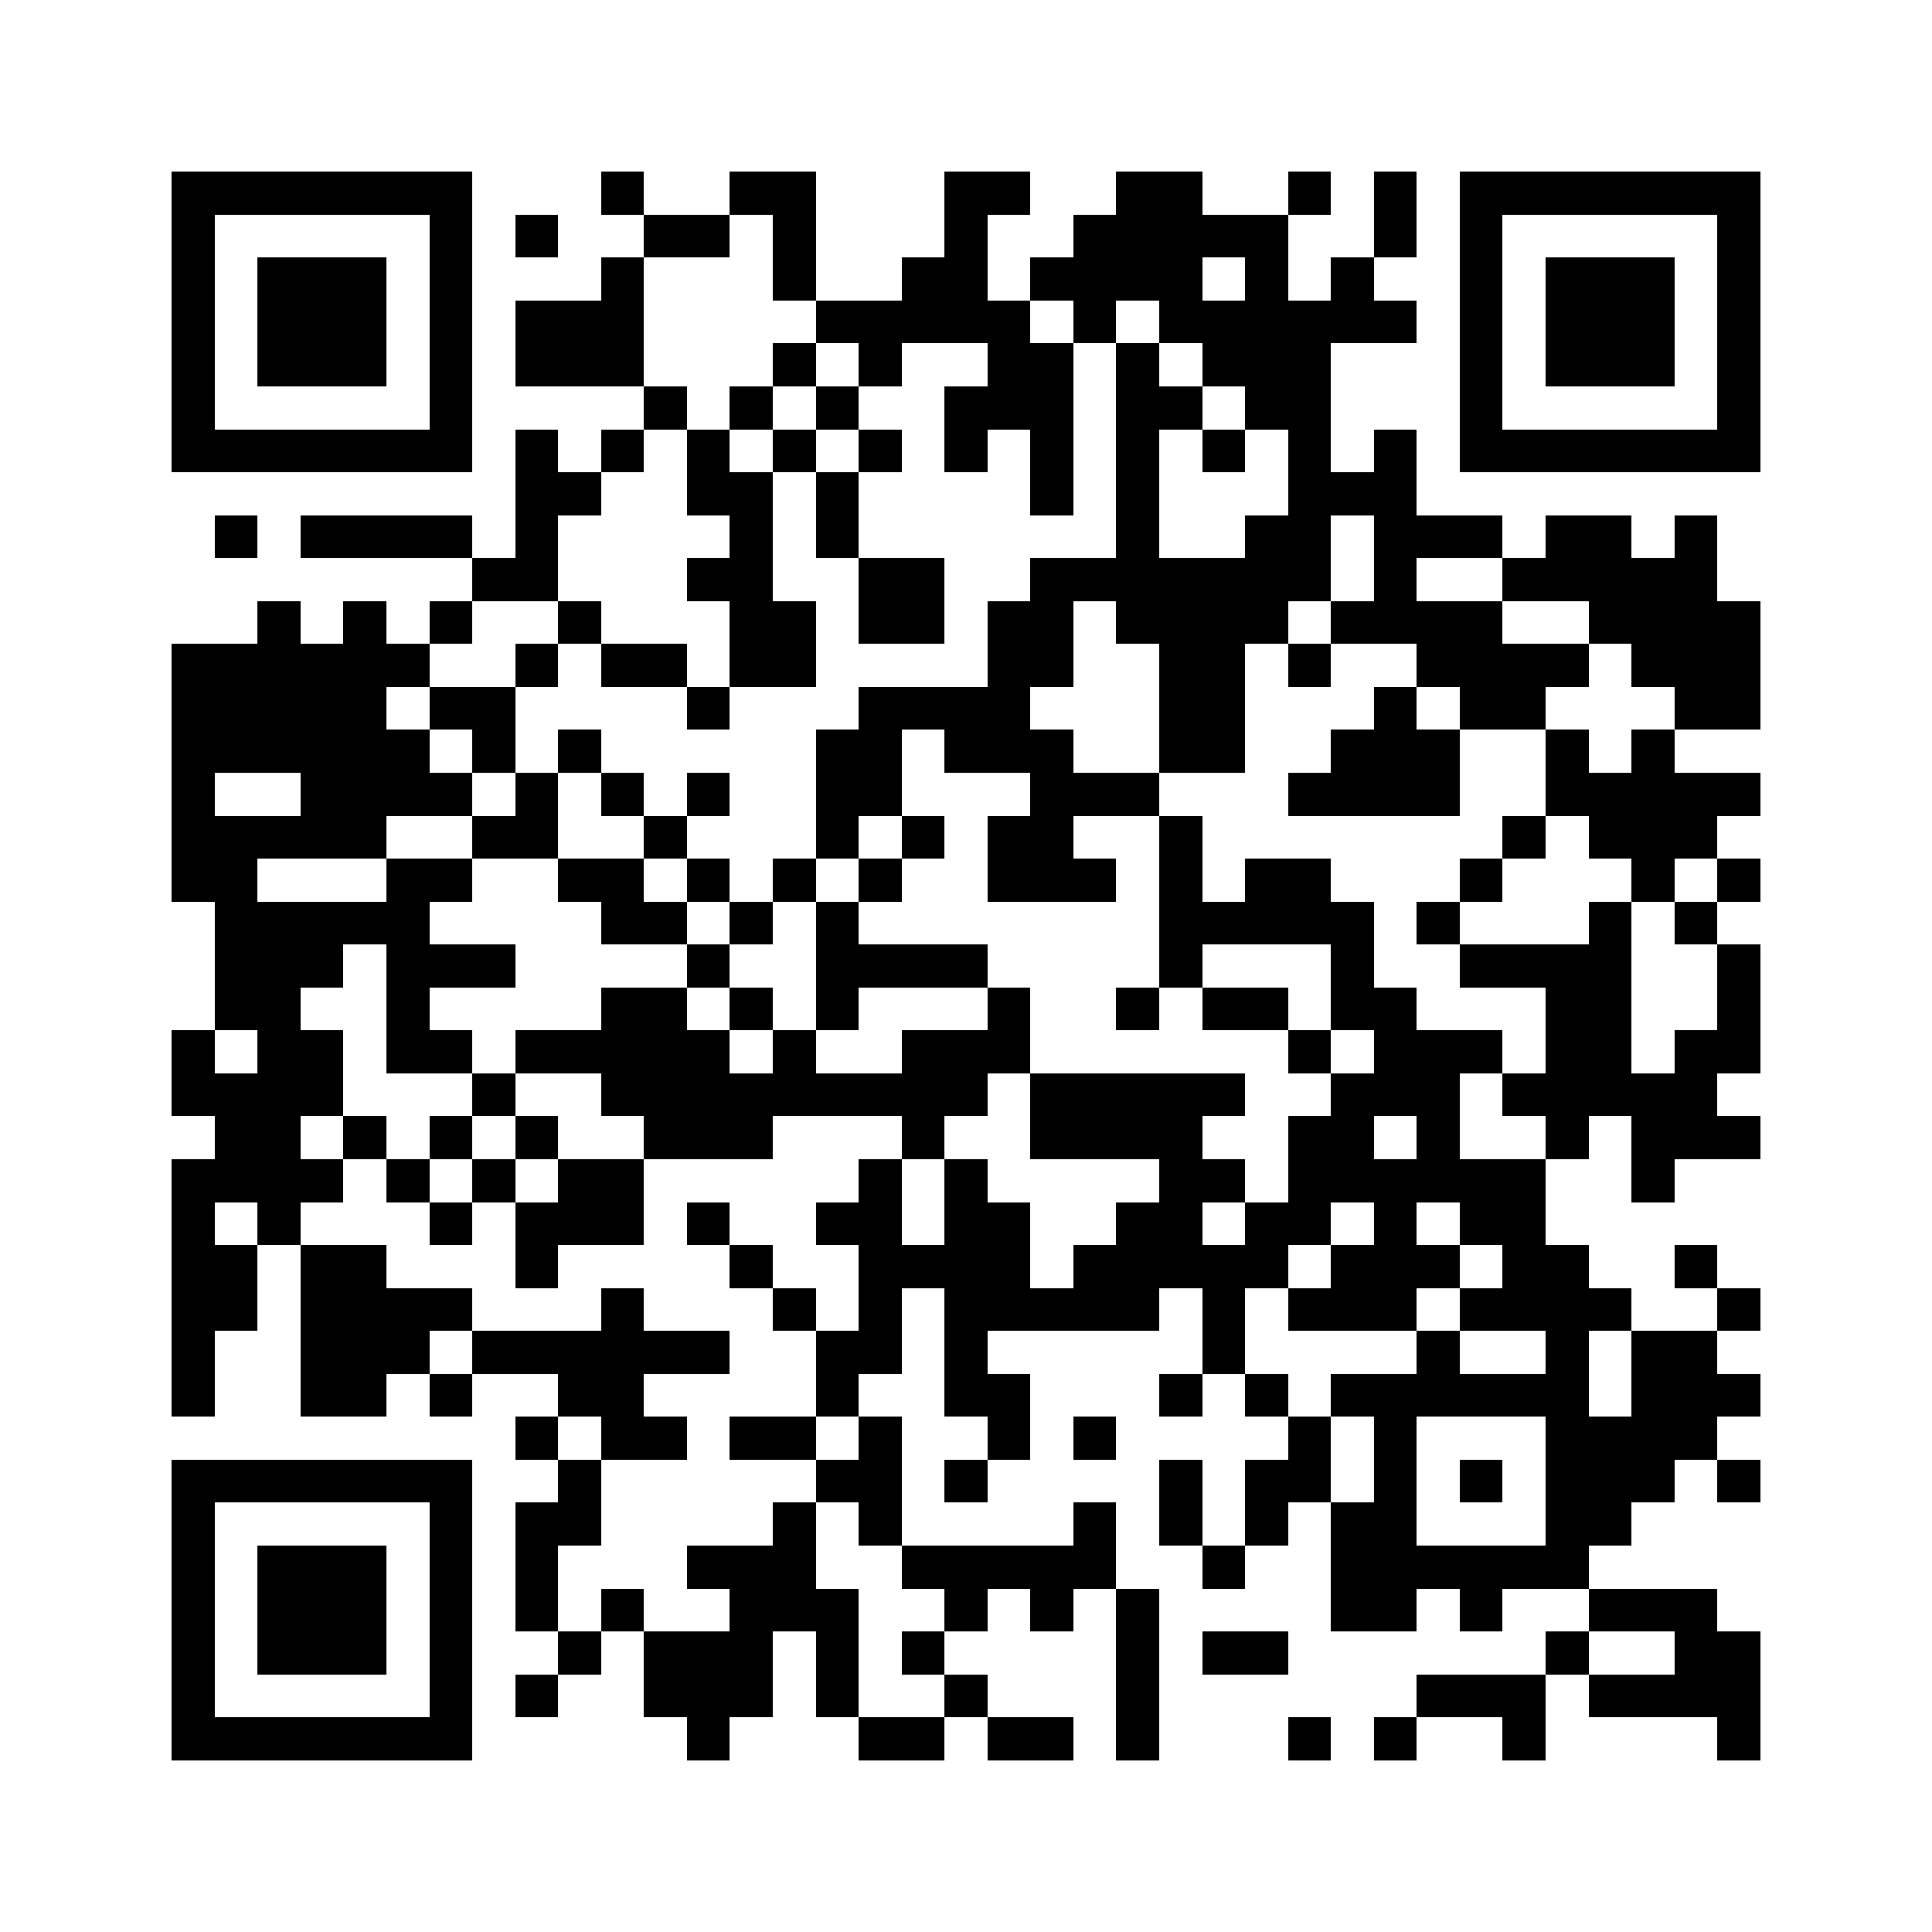 <svg xmlns="http://www.w3.org/2000/svg" viewBox="0 0 45 45" shape-rendering="crispEdges" width="900" height="900">
<rect x="0" y="0" width="45" height="45" fill="#FFF"/>
<path fill="#000" d="M4 4h7v1h-7zM14 4h1v1h-1zM17 4h2v1h-2zM22 4h2v1h-2zM26 4h2v1h-2zM30 4h1v1h-1zM32 4h1v1h-1zM34 4h7v1h-7zM4 5h1v1h-1zM10 5h1v1h-1zM12 5h1v1h-1zM15 5h2v1h-2zM18 5h1v1h-1zM22 5h1v1h-1zM25 5h5v1h-5zM32 5h1v1h-1zM34 5h1v1h-1zM40 5h1v1h-1zM4 6h1v1h-1zM6 6h3v1h-3zM10 6h1v1h-1zM14 6h1v1h-1zM18 6h1v1h-1zM21 6h2v1h-2zM24 6h4v1h-4zM29 6h1v1h-1zM31 6h1v1h-1zM34 6h1v1h-1zM36 6h3v1h-3zM40 6h1v1h-1zM4 7h1v1h-1zM6 7h3v1h-3zM10 7h1v1h-1zM12 7h3v1h-3zM19 7h5v1h-5zM25 7h1v1h-1zM27 7h6v1h-6zM34 7h1v1h-1zM36 7h3v1h-3zM40 7h1v1h-1zM4 8h1v1h-1zM6 8h3v1h-3zM10 8h1v1h-1zM12 8h3v1h-3zM18 8h1v1h-1zM20 8h1v1h-1zM23 8h2v1h-2zM26 8h1v1h-1zM28 8h3v1h-3zM34 8h1v1h-1zM36 8h3v1h-3zM40 8h1v1h-1zM4 9h1v1h-1zM10 9h1v1h-1zM15 9h1v1h-1zM17 9h1v1h-1zM19 9h1v1h-1zM22 9h3v1h-3zM26 9h2v1h-2zM29 9h2v1h-2zM34 9h1v1h-1zM40 9h1v1h-1zM4 10h7v1h-7zM12 10h1v1h-1zM14 10h1v1h-1zM16 10h1v1h-1zM18 10h1v1h-1zM20 10h1v1h-1zM22 10h1v1h-1zM24 10h1v1h-1zM26 10h1v1h-1zM28 10h1v1h-1zM30 10h1v1h-1zM32 10h1v1h-1zM34 10h7v1h-7zM12 11h2v1h-2zM16 11h2v1h-2zM19 11h1v1h-1zM24 11h1v1h-1zM26 11h1v1h-1zM30 11h3v1h-3zM5 12h1v1h-1zM7 12h4v1h-4zM12 12h1v1h-1zM17 12h1v1h-1zM19 12h1v1h-1zM26 12h1v1h-1zM29 12h2v1h-2zM32 12h3v1h-3zM36 12h2v1h-2zM39 12h1v1h-1zM11 13h2v1h-2zM16 13h2v1h-2zM20 13h2v1h-2zM24 13h7v1h-7zM32 13h1v1h-1zM35 13h5v1h-5zM6 14h1v1h-1zM8 14h1v1h-1zM10 14h1v1h-1zM13 14h1v1h-1zM17 14h2v1h-2zM20 14h2v1h-2zM23 14h2v1h-2zM26 14h4v1h-4zM31 14h4v1h-4zM37 14h4v1h-4zM4 15h6v1h-6zM12 15h1v1h-1zM14 15h2v1h-2zM17 15h2v1h-2zM23 15h2v1h-2zM27 15h2v1h-2zM30 15h1v1h-1zM33 15h4v1h-4zM38 15h3v1h-3zM4 16h5v1h-5zM10 16h2v1h-2zM16 16h1v1h-1zM20 16h4v1h-4zM27 16h2v1h-2zM32 16h1v1h-1zM34 16h2v1h-2zM39 16h2v1h-2zM4 17h6v1h-6zM11 17h1v1h-1zM13 17h1v1h-1zM19 17h2v1h-2zM22 17h3v1h-3zM27 17h2v1h-2zM31 17h3v1h-3zM36 17h1v1h-1zM38 17h1v1h-1zM4 18h1v1h-1zM7 18h4v1h-4zM12 18h1v1h-1zM14 18h1v1h-1zM16 18h1v1h-1zM19 18h2v1h-2zM24 18h3v1h-3zM30 18h4v1h-4zM36 18h5v1h-5zM4 19h5v1h-5zM11 19h2v1h-2zM15 19h1v1h-1zM19 19h1v1h-1zM21 19h1v1h-1zM23 19h2v1h-2zM27 19h1v1h-1zM35 19h1v1h-1zM37 19h3v1h-3zM4 20h2v1h-2zM9 20h2v1h-2zM13 20h2v1h-2zM16 20h1v1h-1zM18 20h1v1h-1zM20 20h1v1h-1zM23 20h3v1h-3zM27 20h1v1h-1zM29 20h2v1h-2zM34 20h1v1h-1zM38 20h1v1h-1zM40 20h1v1h-1zM5 21h5v1h-5zM14 21h2v1h-2zM17 21h1v1h-1zM19 21h1v1h-1zM27 21h5v1h-5zM33 21h1v1h-1zM37 21h1v1h-1zM39 21h1v1h-1zM5 22h3v1h-3zM9 22h3v1h-3zM16 22h1v1h-1zM19 22h4v1h-4zM27 22h1v1h-1zM31 22h1v1h-1zM34 22h4v1h-4zM40 22h1v1h-1zM5 23h2v1h-2zM9 23h1v1h-1zM14 23h2v1h-2zM17 23h1v1h-1zM19 23h1v1h-1zM23 23h1v1h-1zM26 23h1v1h-1zM28 23h2v1h-2zM31 23h2v1h-2zM36 23h2v1h-2zM40 23h1v1h-1zM4 24h1v1h-1zM6 24h2v1h-2zM9 24h2v1h-2zM12 24h5v1h-5zM18 24h1v1h-1zM21 24h3v1h-3zM30 24h1v1h-1zM32 24h3v1h-3zM36 24h2v1h-2zM39 24h2v1h-2zM4 25h4v1h-4zM11 25h1v1h-1zM14 25h9v1h-9zM24 25h5v1h-5zM31 25h3v1h-3zM35 25h5v1h-5zM5 26h2v1h-2zM8 26h1v1h-1zM10 26h1v1h-1zM12 26h1v1h-1zM15 26h3v1h-3zM21 26h1v1h-1zM24 26h4v1h-4zM30 26h2v1h-2zM33 26h1v1h-1zM36 26h1v1h-1zM38 26h3v1h-3zM4 27h4v1h-4zM9 27h1v1h-1zM11 27h1v1h-1zM13 27h2v1h-2zM20 27h1v1h-1zM22 27h1v1h-1zM27 27h2v1h-2zM30 27h6v1h-6zM38 27h1v1h-1zM4 28h1v1h-1zM6 28h1v1h-1zM10 28h1v1h-1zM12 28h3v1h-3zM16 28h1v1h-1zM19 28h2v1h-2zM22 28h2v1h-2zM26 28h2v1h-2zM29 28h2v1h-2zM32 28h1v1h-1zM34 28h2v1h-2zM4 29h2v1h-2zM7 29h2v1h-2zM12 29h1v1h-1zM17 29h1v1h-1zM20 29h4v1h-4zM25 29h5v1h-5zM31 29h3v1h-3zM35 29h2v1h-2zM39 29h1v1h-1zM4 30h2v1h-2zM7 30h4v1h-4zM14 30h1v1h-1zM18 30h1v1h-1zM20 30h1v1h-1zM22 30h5v1h-5zM28 30h1v1h-1zM30 30h3v1h-3zM34 30h4v1h-4zM40 30h1v1h-1zM4 31h1v1h-1zM7 31h3v1h-3zM11 31h6v1h-6zM19 31h2v1h-2zM22 31h1v1h-1zM28 31h1v1h-1zM33 31h1v1h-1zM36 31h1v1h-1zM38 31h2v1h-2zM4 32h1v1h-1zM7 32h2v1h-2zM10 32h1v1h-1zM13 32h2v1h-2zM19 32h1v1h-1zM22 32h2v1h-2zM27 32h1v1h-1zM29 32h1v1h-1zM31 32h6v1h-6zM38 32h3v1h-3zM12 33h1v1h-1zM14 33h2v1h-2zM17 33h2v1h-2zM20 33h1v1h-1zM23 33h1v1h-1zM25 33h1v1h-1zM30 33h1v1h-1zM32 33h1v1h-1zM36 33h4v1h-4zM4 34h7v1h-7zM13 34h1v1h-1zM19 34h2v1h-2zM22 34h1v1h-1zM27 34h1v1h-1zM29 34h2v1h-2zM32 34h1v1h-1zM34 34h1v1h-1zM36 34h3v1h-3zM40 34h1v1h-1zM4 35h1v1h-1zM10 35h1v1h-1zM12 35h2v1h-2zM18 35h1v1h-1zM20 35h1v1h-1zM25 35h1v1h-1zM27 35h1v1h-1zM29 35h1v1h-1zM31 35h2v1h-2zM36 35h2v1h-2zM4 36h1v1h-1zM6 36h3v1h-3zM10 36h1v1h-1zM12 36h1v1h-1zM16 36h3v1h-3zM21 36h5v1h-5zM28 36h1v1h-1zM31 36h6v1h-6zM4 37h1v1h-1zM6 37h3v1h-3zM10 37h1v1h-1zM12 37h1v1h-1zM14 37h1v1h-1zM17 37h3v1h-3zM22 37h1v1h-1zM24 37h1v1h-1zM26 37h1v1h-1zM31 37h2v1h-2zM34 37h1v1h-1zM37 37h3v1h-3zM4 38h1v1h-1zM6 38h3v1h-3zM10 38h1v1h-1zM13 38h1v1h-1zM15 38h3v1h-3zM19 38h1v1h-1zM21 38h1v1h-1zM26 38h1v1h-1zM28 38h2v1h-2zM36 38h1v1h-1zM39 38h2v1h-2zM4 39h1v1h-1zM10 39h1v1h-1zM12 39h1v1h-1zM15 39h3v1h-3zM19 39h1v1h-1zM22 39h1v1h-1zM26 39h1v1h-1zM33 39h3v1h-3zM37 39h4v1h-4zM4 40h7v1h-7zM16 40h1v1h-1zM20 40h2v1h-2zM23 40h2v1h-2zM26 40h1v1h-1zM30 40h1v1h-1zM32 40h1v1h-1zM35 40h1v1h-1zM40 40h1v1h-1z"/>
</svg>